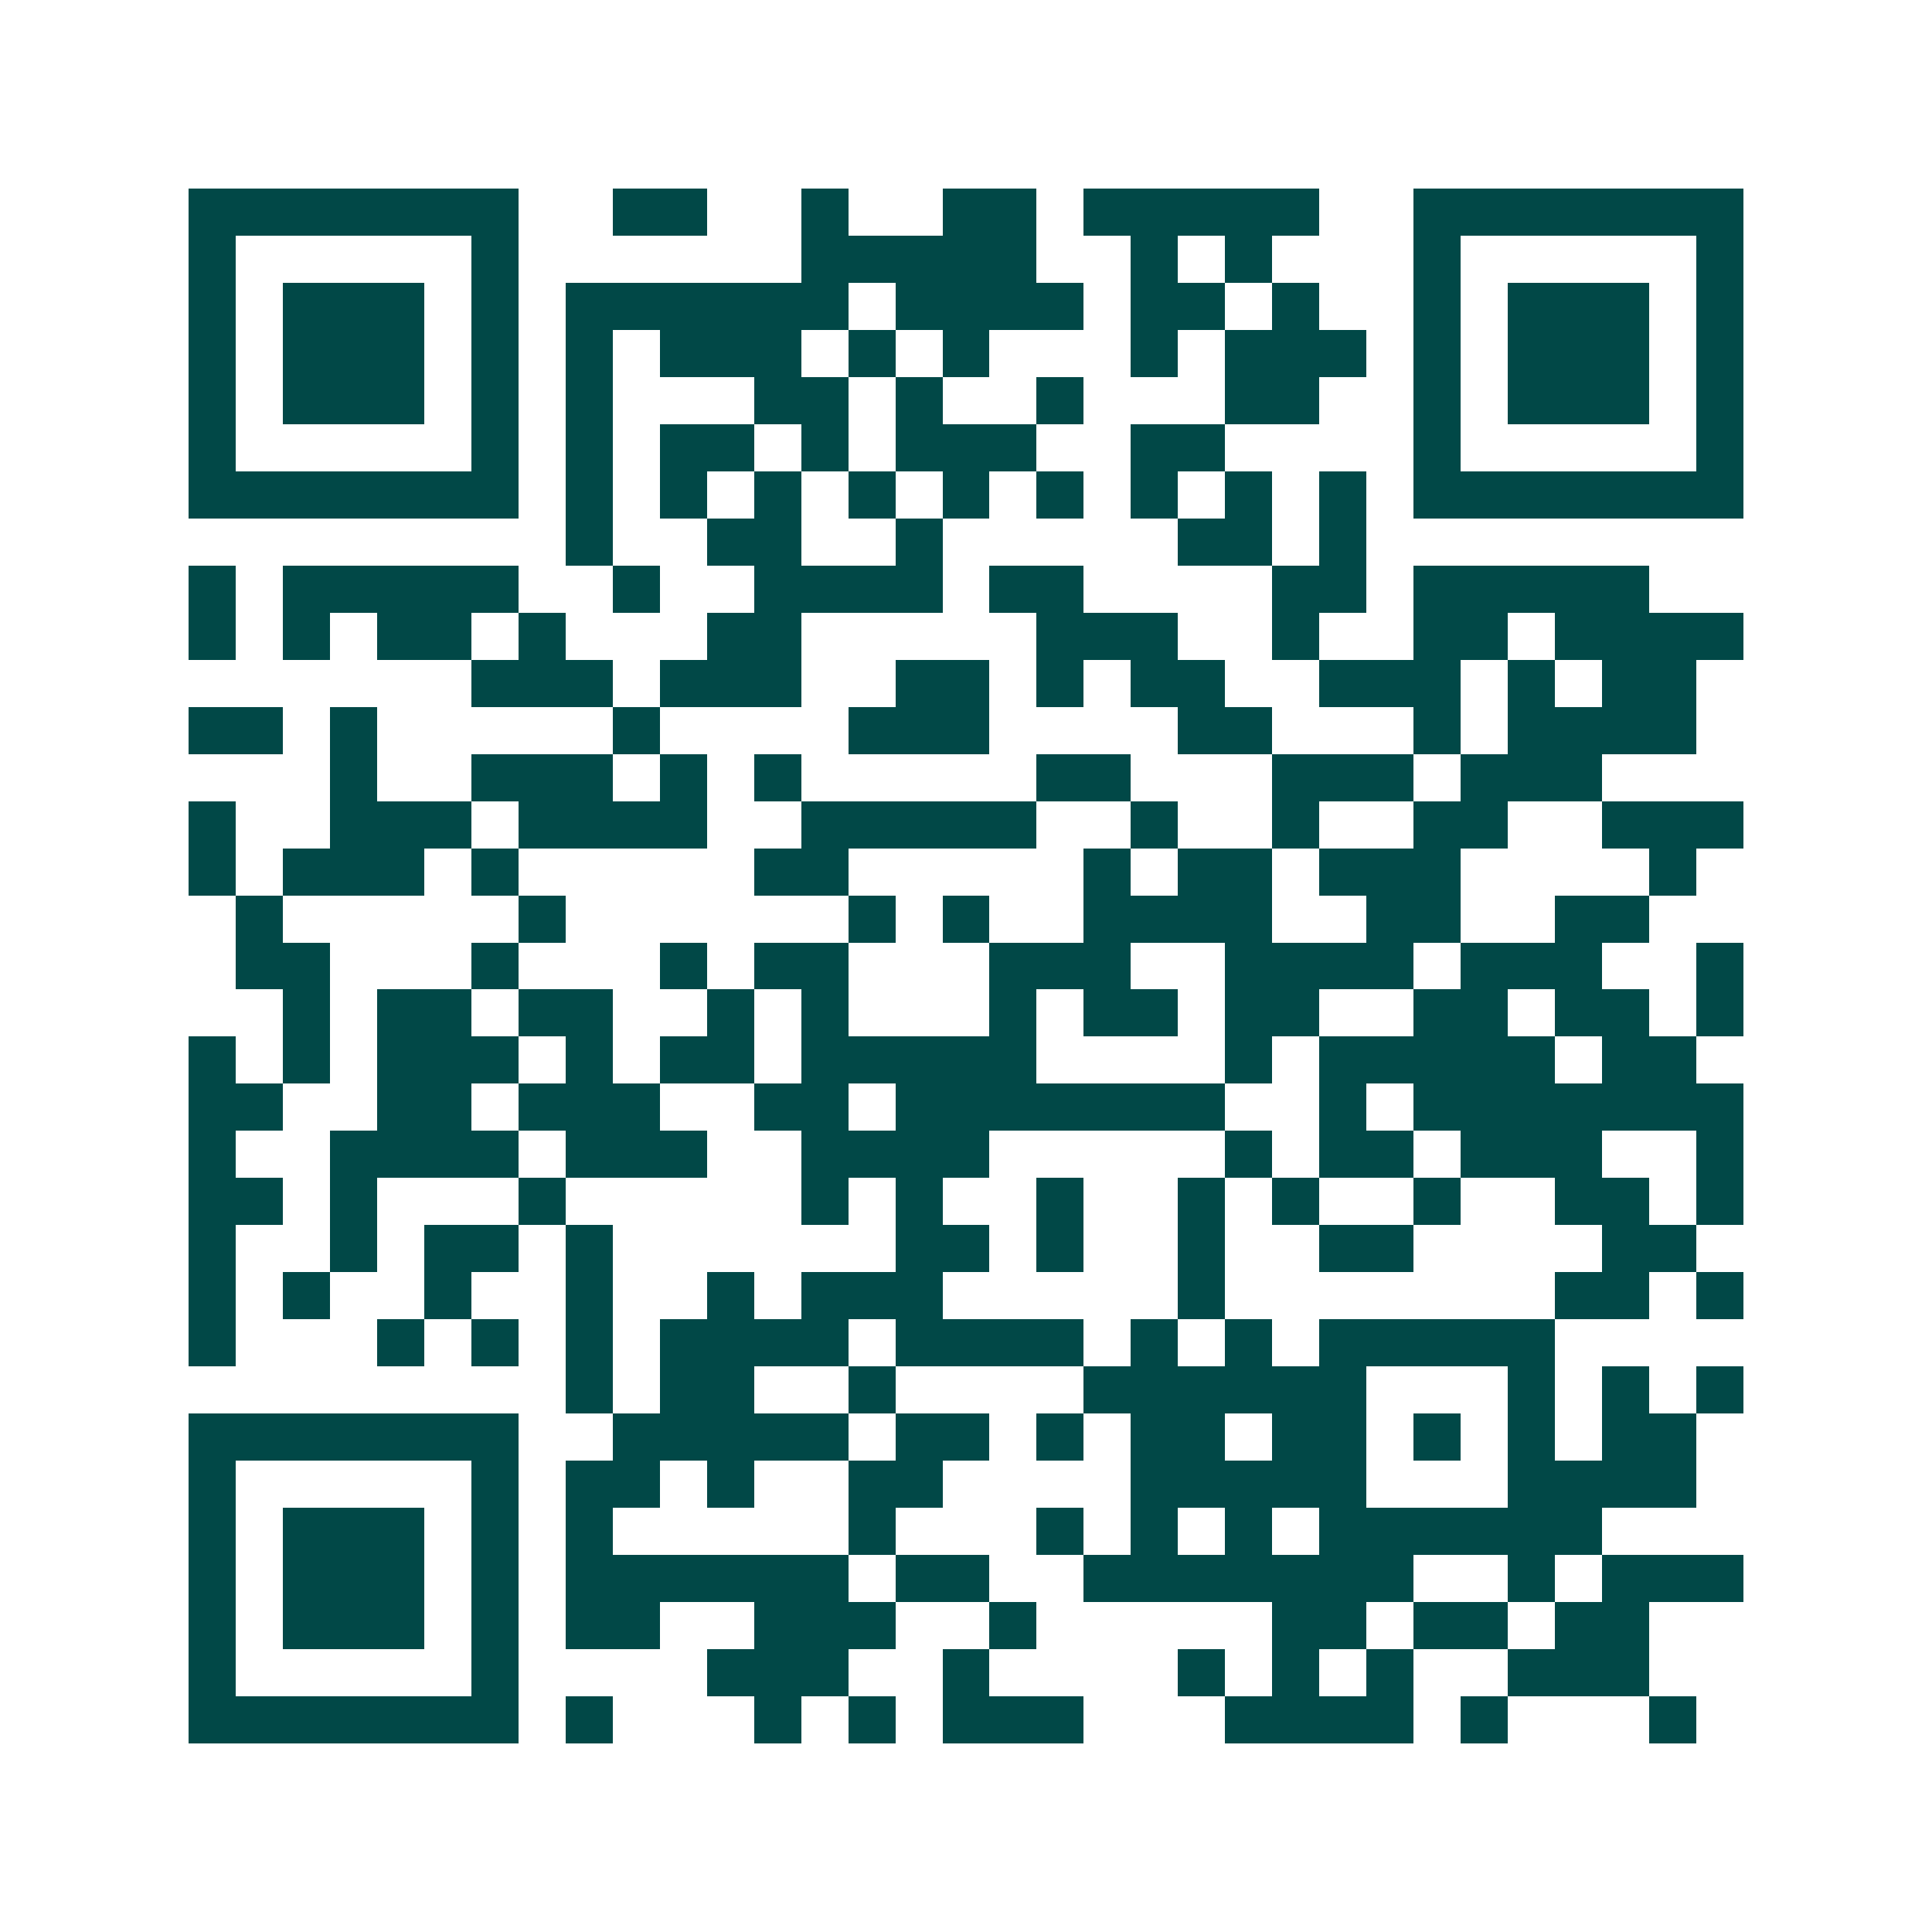 <svg xmlns="http://www.w3.org/2000/svg" width="200" height="200" viewBox="0 0 41 41" shape-rendering="crispEdges"><path fill="#ffffff" d="M0 0h41v41H0z"/><path stroke="#014847" d="M4 4.5h7m2 0h2m2 0h1m2 0h2m1 0h5m2 0h7M4 5.5h1m5 0h1m6 0h5m2 0h1m1 0h1m3 0h1m5 0h1M4 6.5h1m1 0h3m1 0h1m1 0h6m1 0h4m1 0h2m1 0h1m2 0h1m1 0h3m1 0h1M4 7.5h1m1 0h3m1 0h1m1 0h1m1 0h3m1 0h1m1 0h1m3 0h1m1 0h3m1 0h1m1 0h3m1 0h1M4 8.5h1m1 0h3m1 0h1m1 0h1m3 0h2m1 0h1m2 0h1m3 0h2m2 0h1m1 0h3m1 0h1M4 9.5h1m5 0h1m1 0h1m1 0h2m1 0h1m1 0h3m2 0h2m4 0h1m5 0h1M4 10.5h7m1 0h1m1 0h1m1 0h1m1 0h1m1 0h1m1 0h1m1 0h1m1 0h1m1 0h1m1 0h7M12 11.5h1m2 0h2m2 0h1m5 0h2m1 0h1M4 12.5h1m1 0h5m2 0h1m2 0h4m1 0h2m4 0h2m1 0h5M4 13.5h1m1 0h1m1 0h2m1 0h1m3 0h2m5 0h3m2 0h1m2 0h2m1 0h4M10 14.5h3m1 0h3m2 0h2m1 0h1m1 0h2m2 0h3m1 0h1m1 0h2M4 15.5h2m1 0h1m5 0h1m4 0h3m4 0h2m3 0h1m1 0h4M7 16.5h1m2 0h3m1 0h1m1 0h1m5 0h2m3 0h3m1 0h3M4 17.5h1m2 0h3m1 0h4m2 0h5m2 0h1m2 0h1m2 0h2m2 0h3M4 18.5h1m1 0h3m1 0h1m5 0h2m5 0h1m1 0h2m1 0h3m4 0h1M5 19.5h1m5 0h1m6 0h1m1 0h1m2 0h4m2 0h2m2 0h2M5 20.5h2m3 0h1m3 0h1m1 0h2m3 0h3m2 0h4m1 0h3m2 0h1M6 21.5h1m1 0h2m1 0h2m2 0h1m1 0h1m3 0h1m1 0h2m1 0h2m2 0h2m1 0h2m1 0h1M4 22.5h1m1 0h1m1 0h3m1 0h1m1 0h2m1 0h5m4 0h1m1 0h5m1 0h2M4 23.5h2m2 0h2m1 0h3m2 0h2m1 0h7m2 0h1m1 0h7M4 24.5h1m2 0h4m1 0h3m2 0h4m5 0h1m1 0h2m1 0h3m2 0h1M4 25.5h2m1 0h1m3 0h1m5 0h1m1 0h1m2 0h1m2 0h1m1 0h1m2 0h1m2 0h2m1 0h1M4 26.5h1m2 0h1m1 0h2m1 0h1m6 0h2m1 0h1m2 0h1m2 0h2m4 0h2M4 27.5h1m1 0h1m2 0h1m2 0h1m2 0h1m1 0h3m5 0h1m7 0h2m1 0h1M4 28.5h1m3 0h1m1 0h1m1 0h1m1 0h4m1 0h4m1 0h1m1 0h1m1 0h5M12 29.5h1m1 0h2m2 0h1m4 0h6m3 0h1m1 0h1m1 0h1M4 30.5h7m2 0h5m1 0h2m1 0h1m1 0h2m1 0h2m1 0h1m1 0h1m1 0h2M4 31.5h1m5 0h1m1 0h2m1 0h1m2 0h2m4 0h5m3 0h4M4 32.5h1m1 0h3m1 0h1m1 0h1m5 0h1m3 0h1m1 0h1m1 0h1m1 0h6M4 33.5h1m1 0h3m1 0h1m1 0h6m1 0h2m2 0h7m2 0h1m1 0h3M4 34.5h1m1 0h3m1 0h1m1 0h2m2 0h3m2 0h1m5 0h2m1 0h2m1 0h2M4 35.5h1m5 0h1m4 0h3m2 0h1m4 0h1m1 0h1m1 0h1m2 0h3M4 36.5h7m1 0h1m3 0h1m1 0h1m1 0h3m3 0h4m1 0h1m3 0h1"/></svg>
